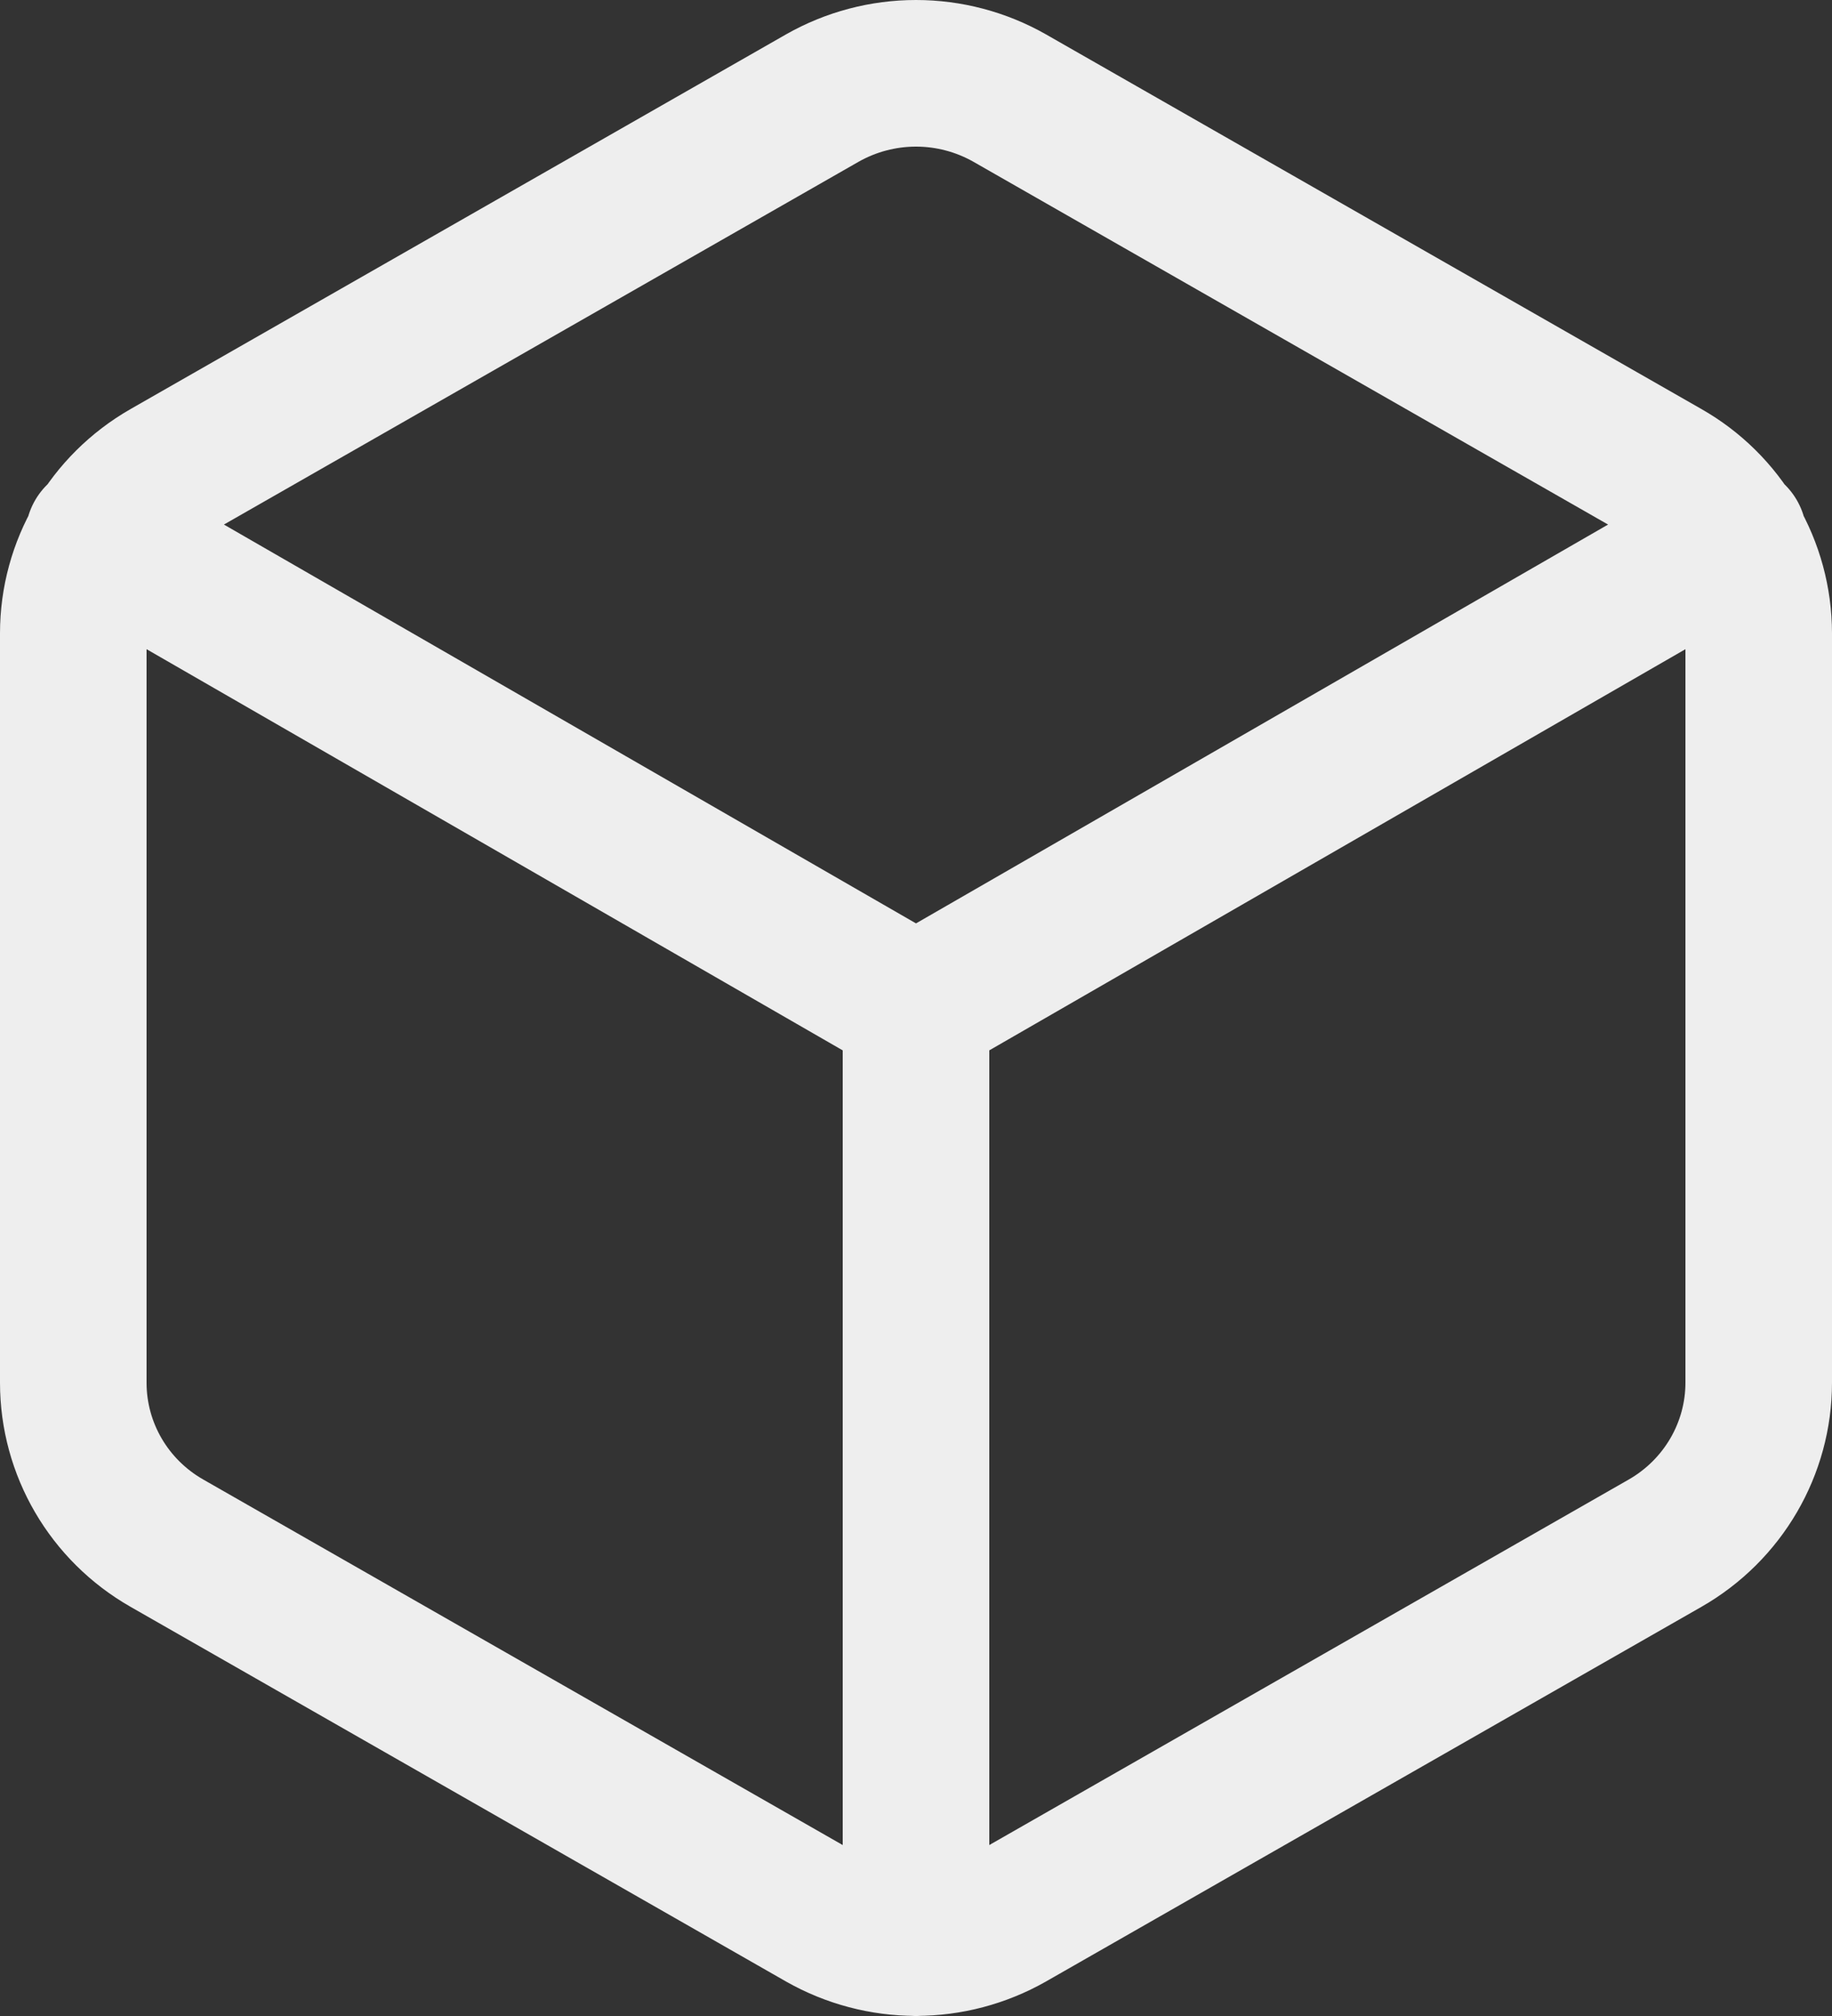 <?xml version="1.0" encoding="UTF-8"?> <svg xmlns="http://www.w3.org/2000/svg" width="50" height="55" viewBox="0 0 50 55" fill="none"><rect x="0" y="0" width="50" height="55" fill="#333333" stroke="none"/><path d="M25 53V27.5M25 27.5L47.31 14.648M25 27.5L2.69 14.648M48 37.72V17.274C47.998 16.384 47.761 15.511 47.312 14.742C46.864 13.973 46.219 13.336 45.444 12.896L27.556 2.675C26.777 2.233 25.896 2 25 2C24.104 2 23.223 2.233 22.444 2.675L4.556 12.896C2.974 13.801 2 15.471 2 17.277V37.723C2 39.531 2.974 41.199 4.556 42.101L22.444 52.322C23.223 52.764 24.104 52.997 25 52.997C25.896 52.997 26.777 52.764 27.556 52.322L45.444 42.101C47.026 41.196 48 39.526 48 37.72Z" stroke="#EEEEEE" stroke-width="4" stroke-linecap="round" stroke-linejoin="round"></path></svg> 